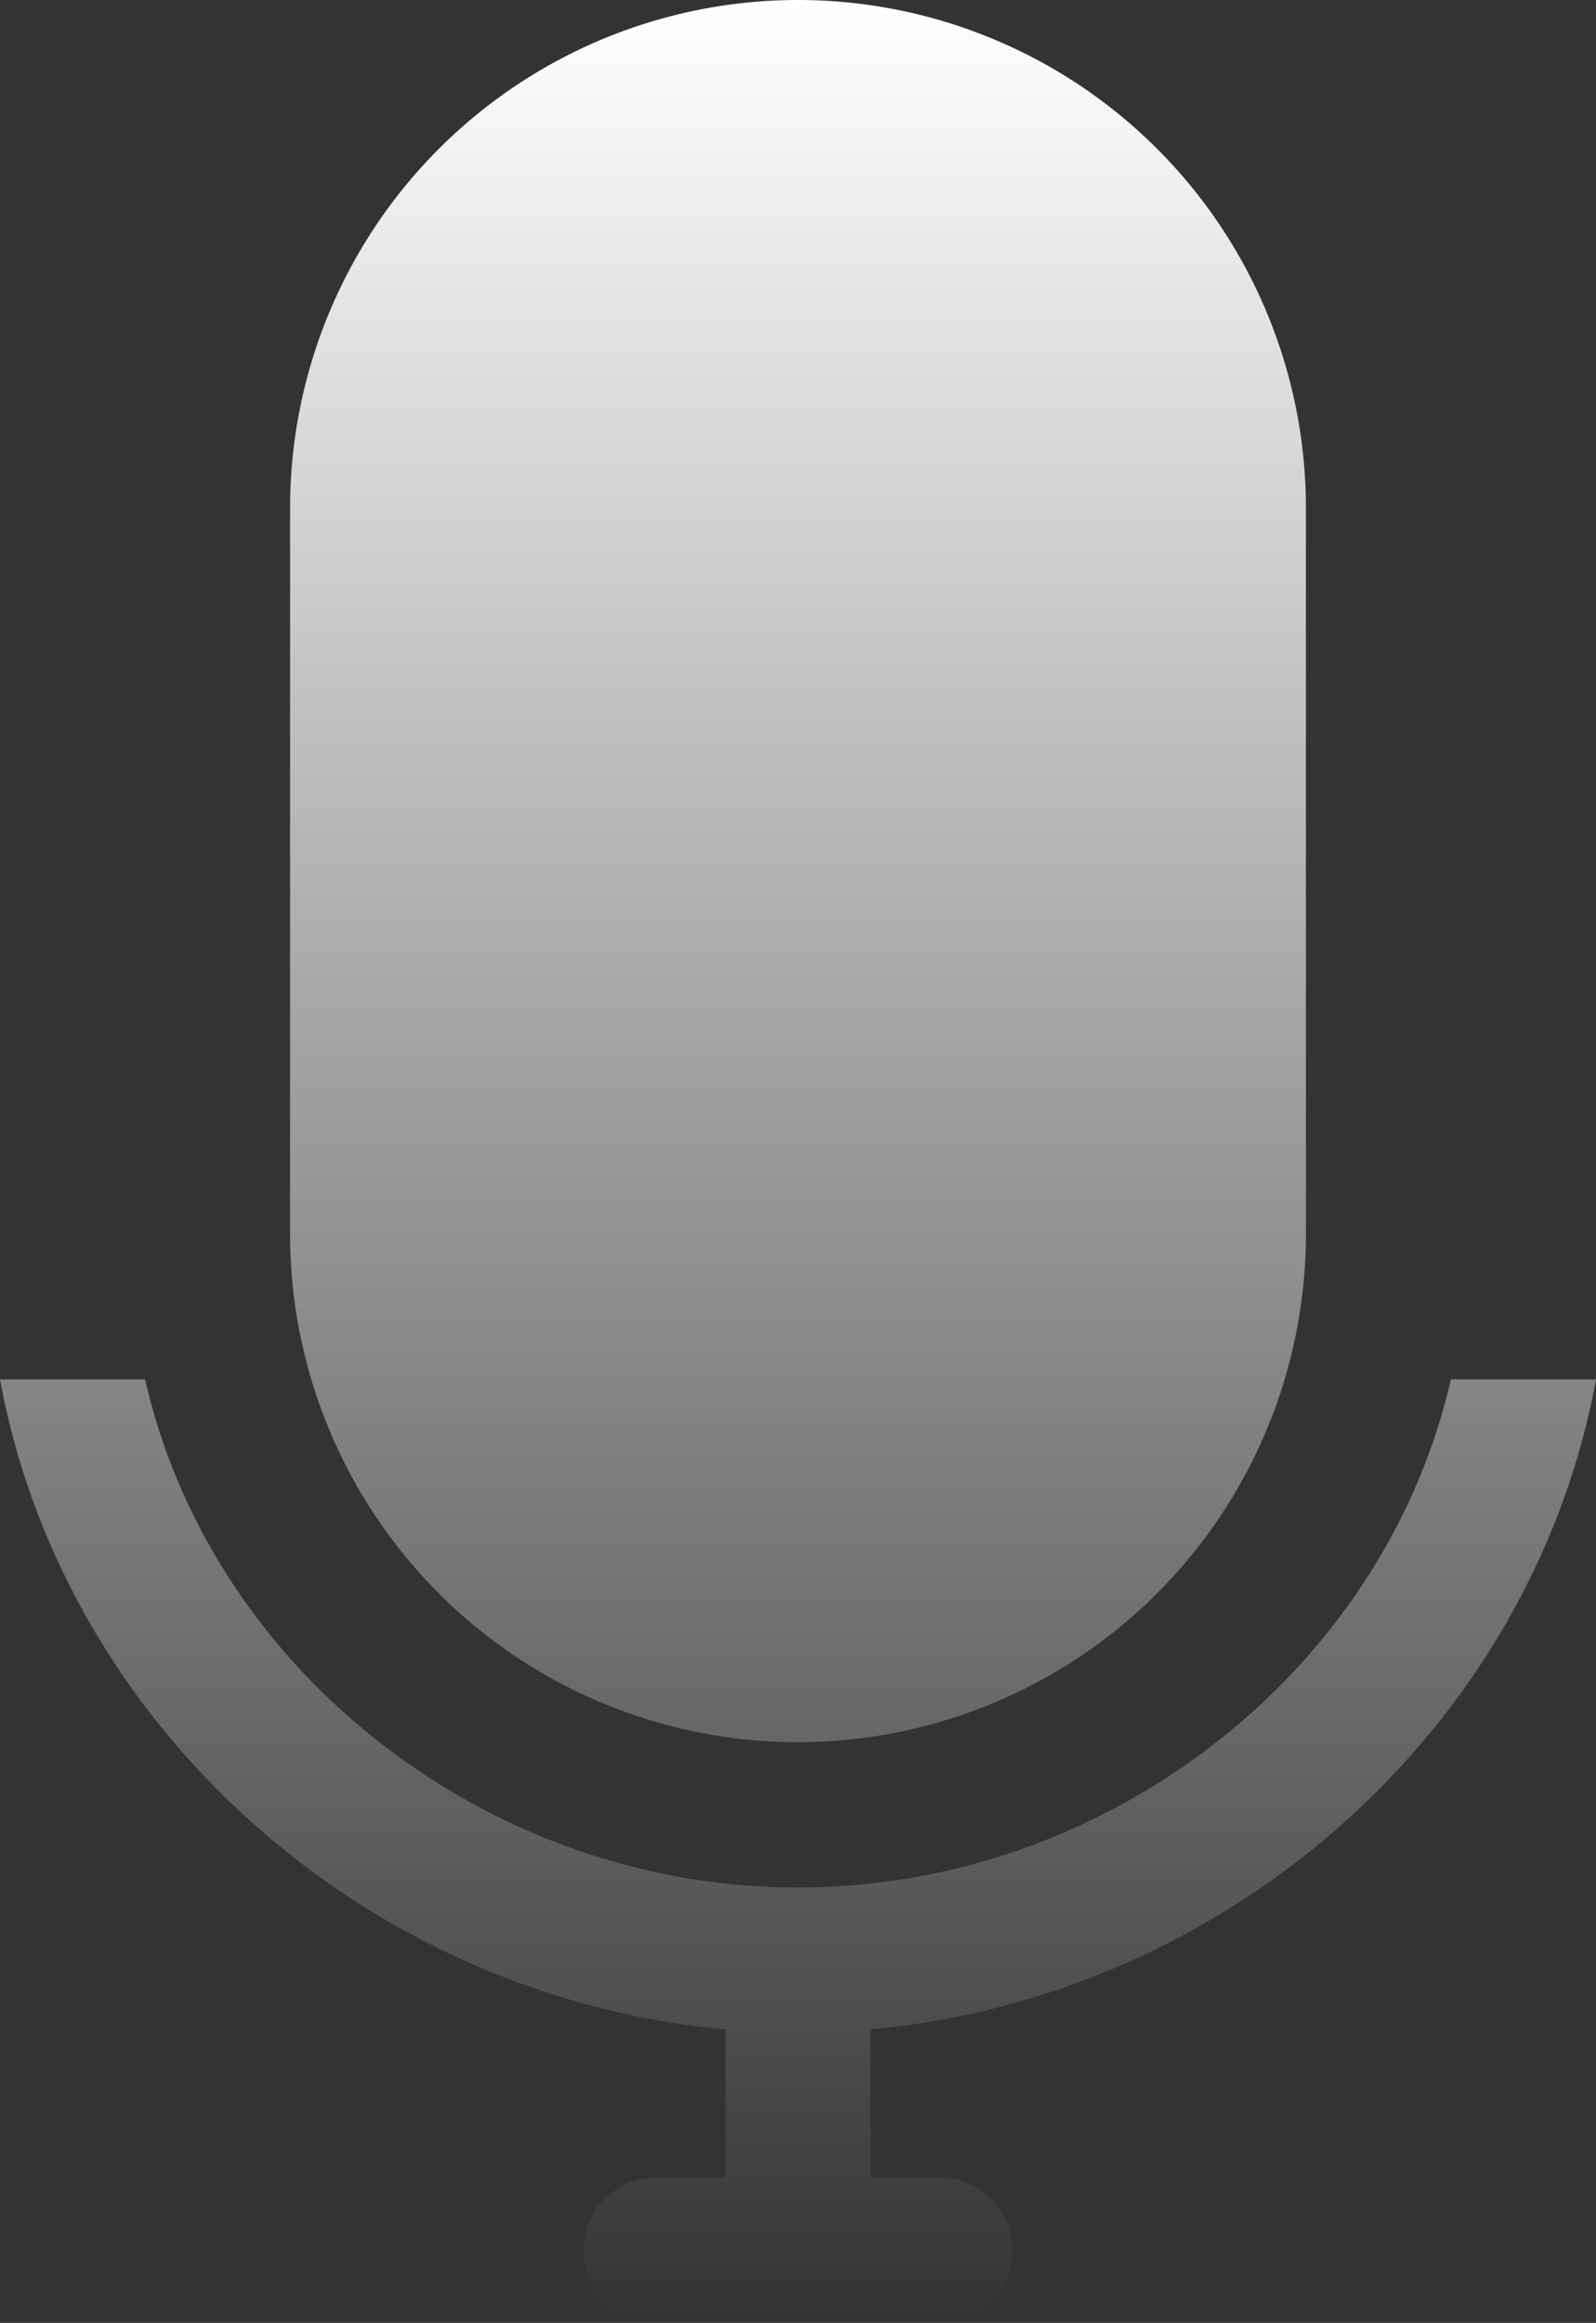 <svg xmlns="http://www.w3.org/2000/svg" xmlns:xlink="http://www.w3.org/1999/xlink" viewBox="0 0 120 174.57"><rect x="0" y="0" width="120" height="174.57" fill="#333333" stroke="none"/><defs><style>.cls-1{fill:url(#未命名的渐变_5);}</style><linearGradient id="未命名的渐变_5" x1="60" x2="60" y2="174.57" gradientUnits="userSpaceOnUse"><stop offset="0" stop-color="#fff"/><stop offset="1" stop-color="#fff" stop-opacity="0"/></linearGradient></defs><title>语音2</title><g id="图层_2" data-name="图层 2"><g id="图层_1-2" data-name="图层 1"><path class="cls-1" d="M60,130.93A38.21,38.21,0,0,0,98.19,92.74V38.19a38.19,38.19,0,0,0-76.38,0V92.74A38.19,38.19,0,0,0,60,130.93Zm60-27.27H109.09c-5,21.85-25.72,38.19-49.09,38.19s-44.13-16.34-49.09-38.19H0c4.81,26.18,27.61,46.41,54.55,48.85v11.15H49.09a5.46,5.46,0,0,0,0,10.91H70.91a5.46,5.46,0,0,0,0-10.91H65.45V152.51c26.94-2.44,49.74-22.67,54.55-48.85Z"/></g></g></svg>